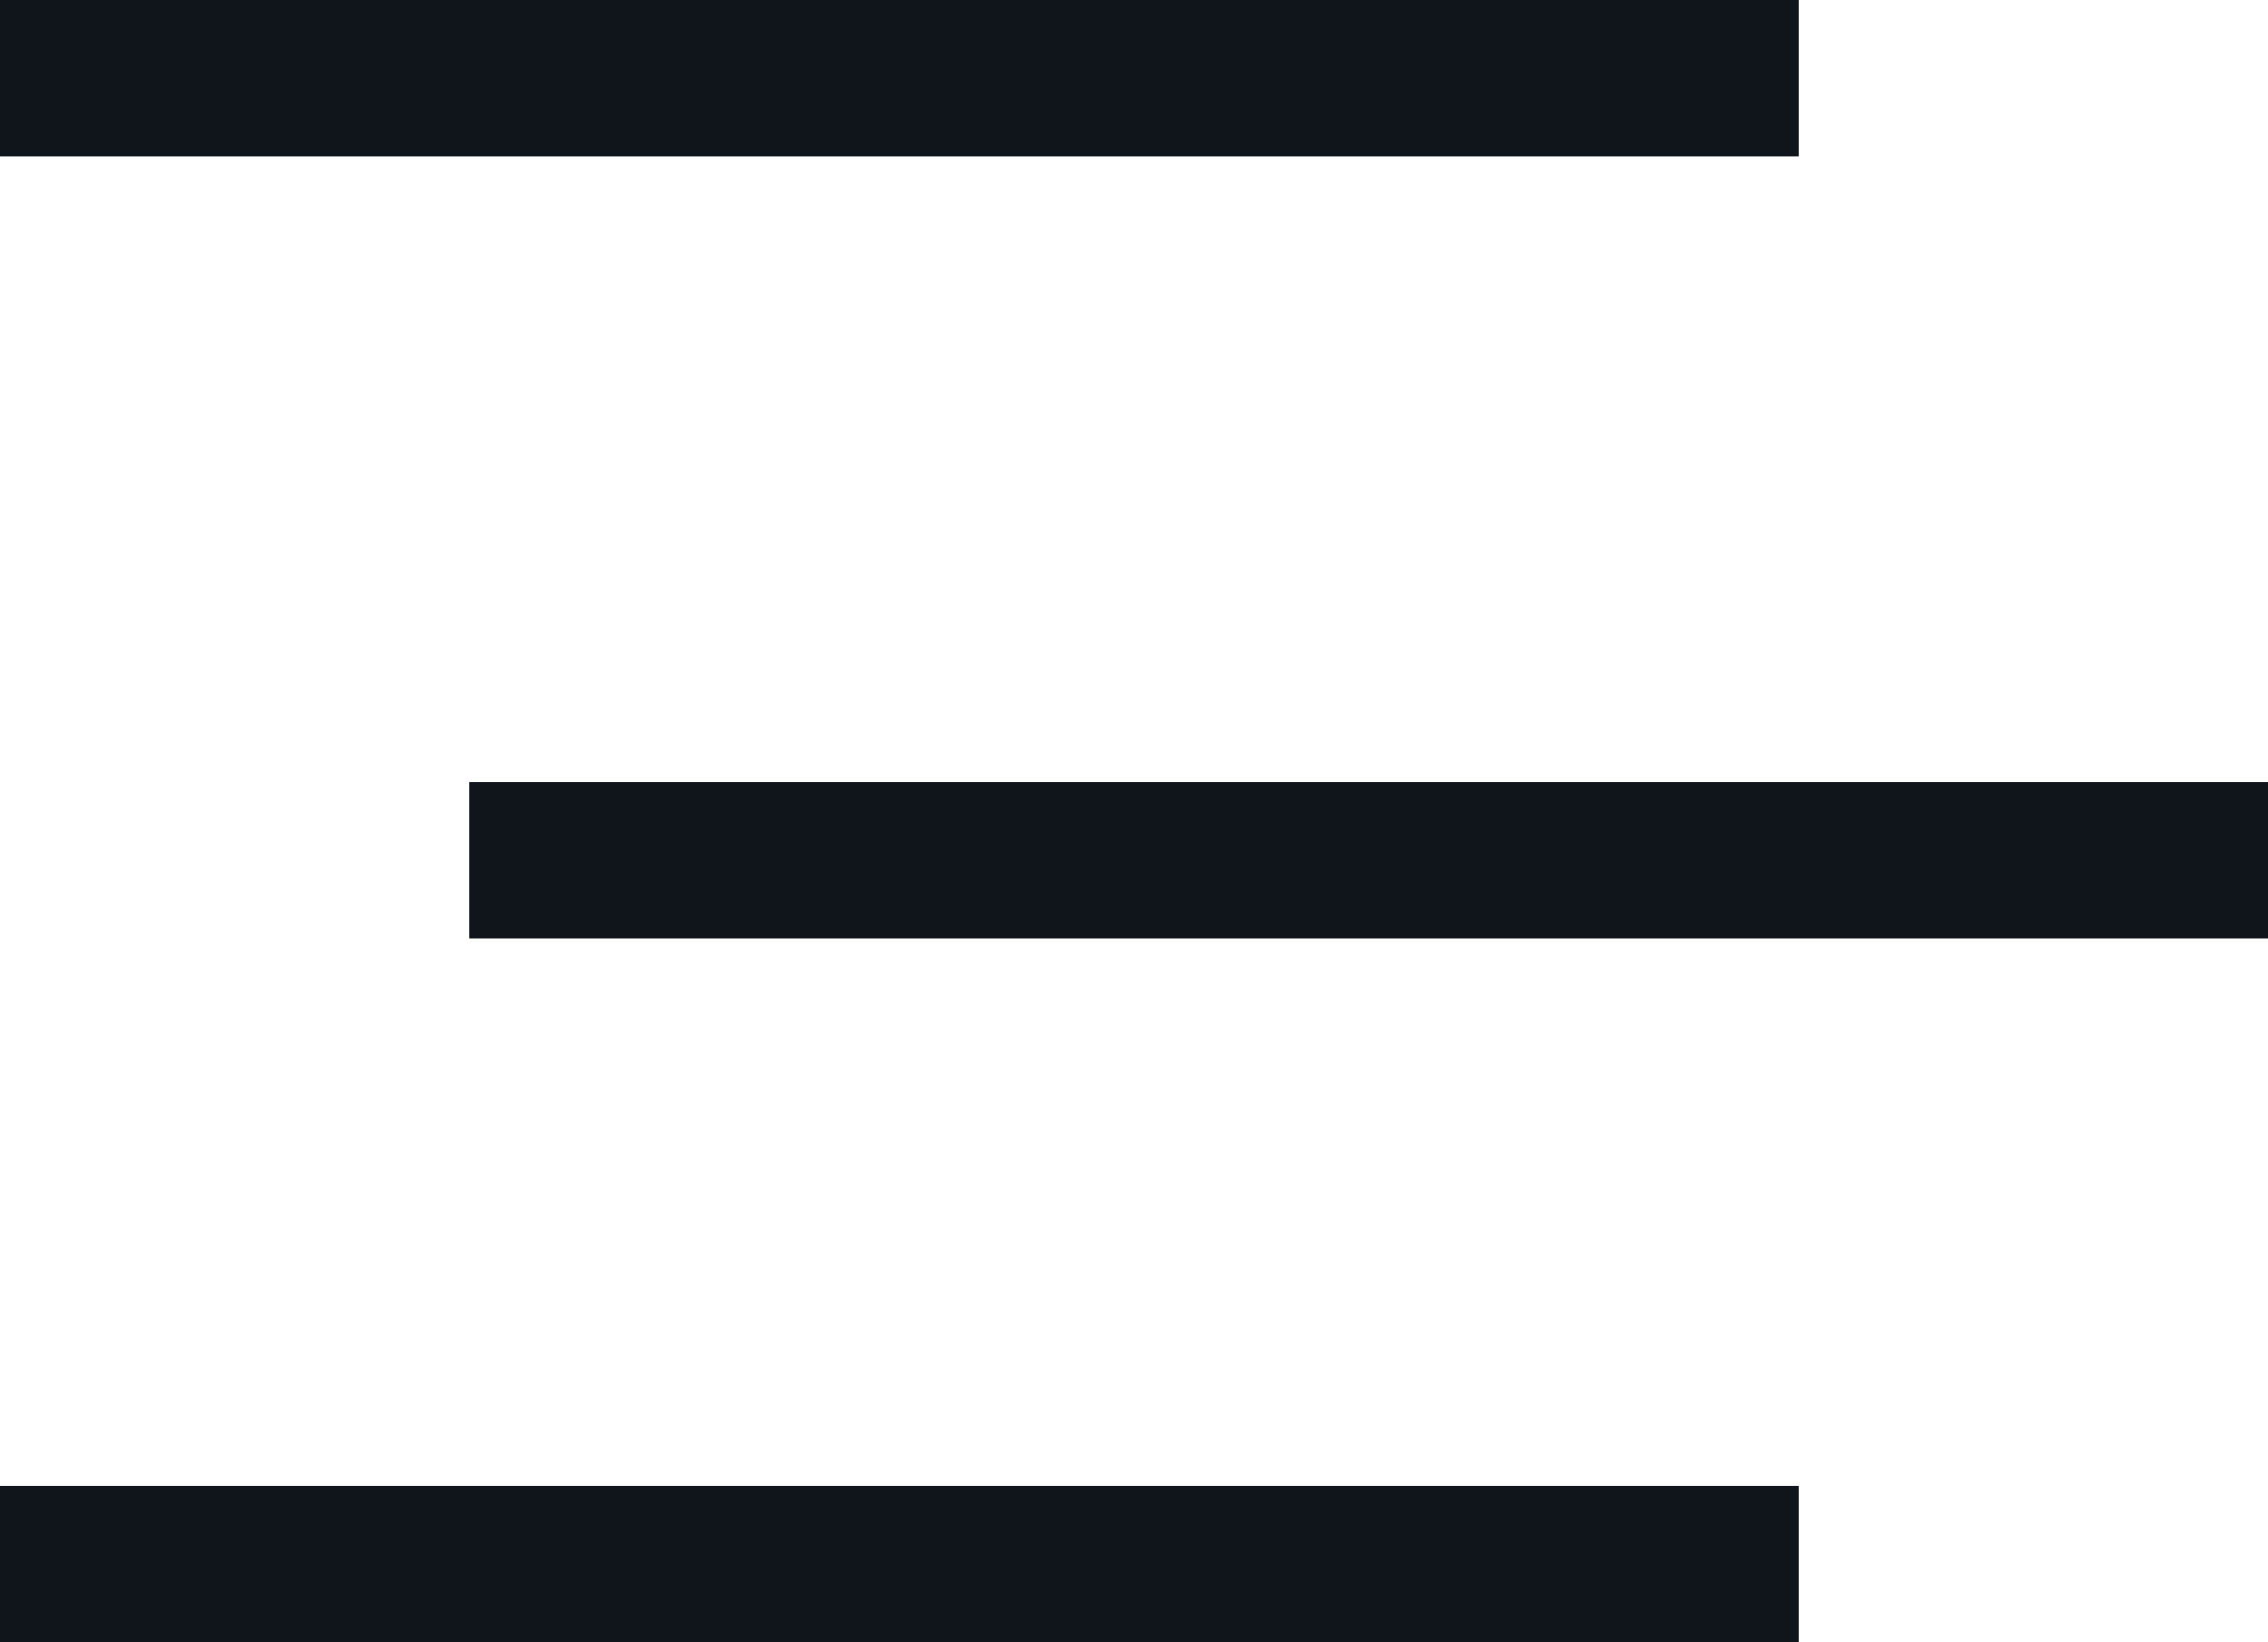 <svg xmlns="http://www.w3.org/2000/svg" width="29" height="21" viewBox="0 0 29 21">
  <g id="Raggruppa_14" data-name="Raggruppa 14" transform="translate(-466.5 -20.5)">
    <line id="Linea_7" data-name="Linea 7" x2="23" transform="translate(466.5 21.5)" fill="none" stroke="#10141b" stroke-width="2"/>
    <line id="Linea_8" data-name="Linea 8" x2="23" transform="translate(466.5 40.5)" fill="none" stroke="#10141b" stroke-width="2"/>
    <line id="Linea_9" data-name="Linea 9" x2="23" transform="translate(472.5 31.5)" fill="none" stroke="#10141b" stroke-width="2"/>
  </g>
</svg>

